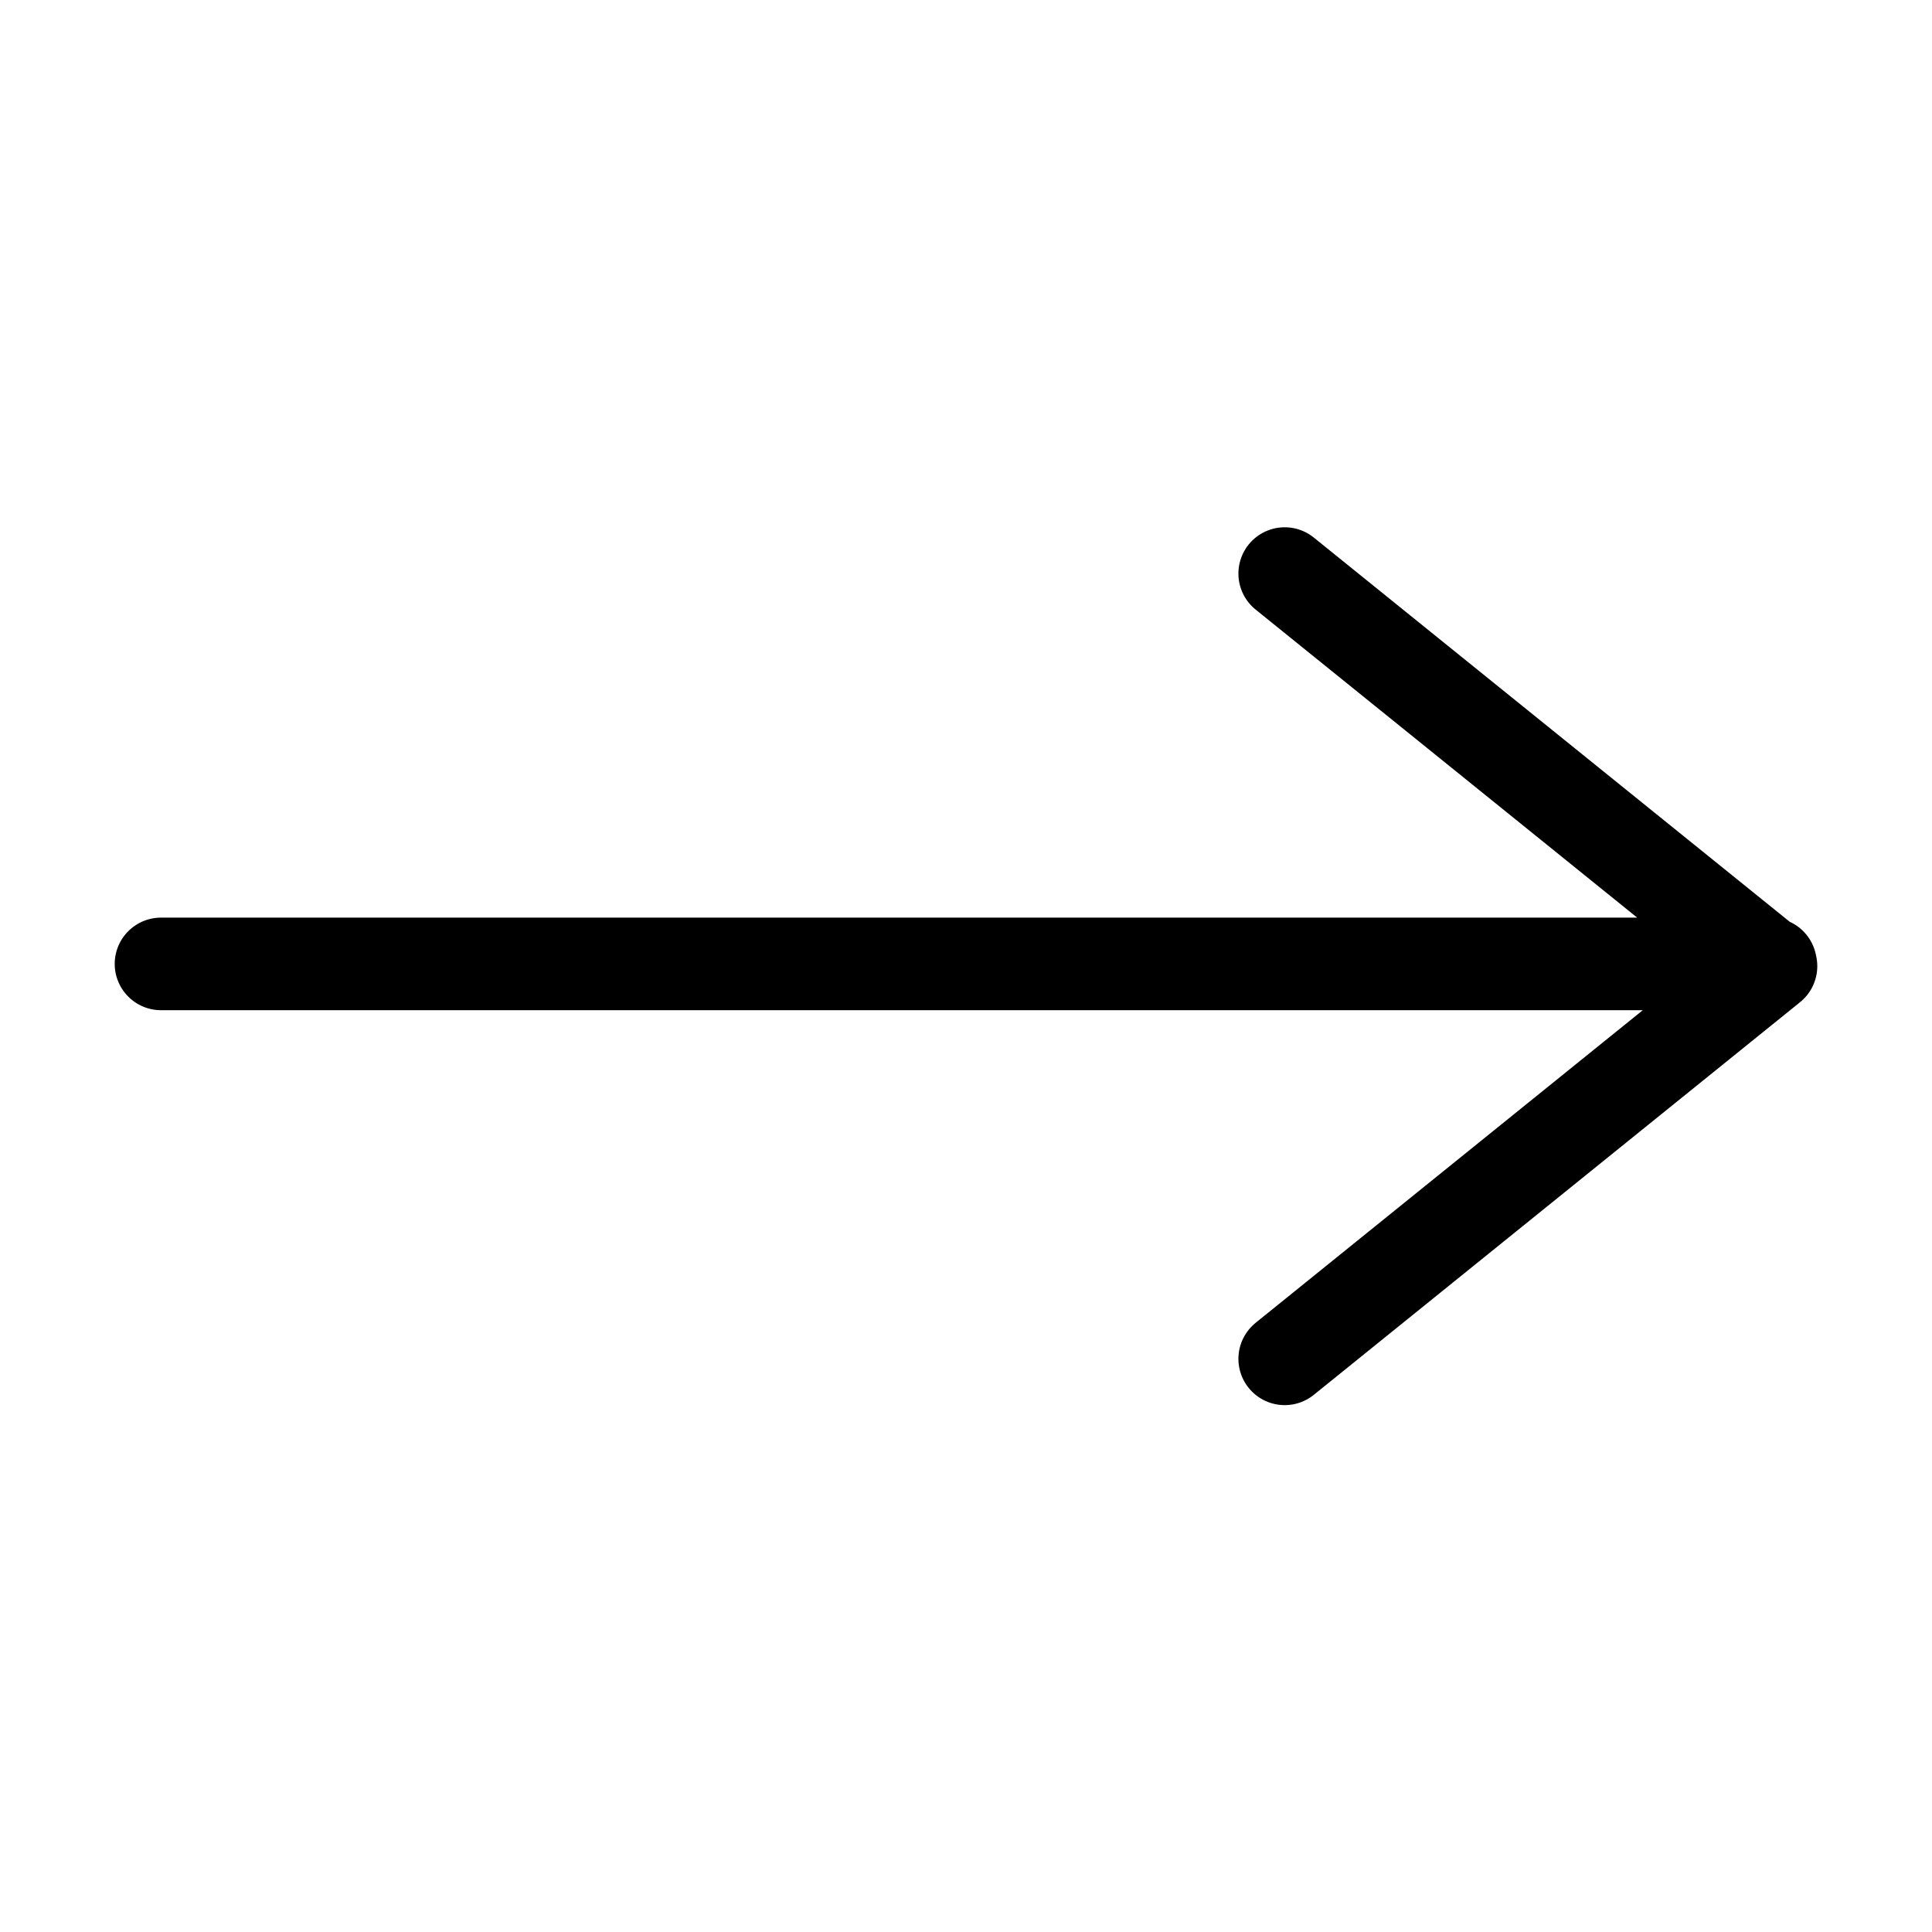<svg xmlns="http://www.w3.org/2000/svg" width="100%" height="100%" viewBox="0 0 24 24" fill="none" preserveAspectRatio="xMidYMid meet" aria-hidden="true" role="img">
<path d="M15.959 16.88L22 12.002L15.959 7.125M2 11.974L21.994 11.974" stroke="currentColor" stroke-width="1.15" stroke-linecap="round" stroke-linejoin="round"></path>
</svg>